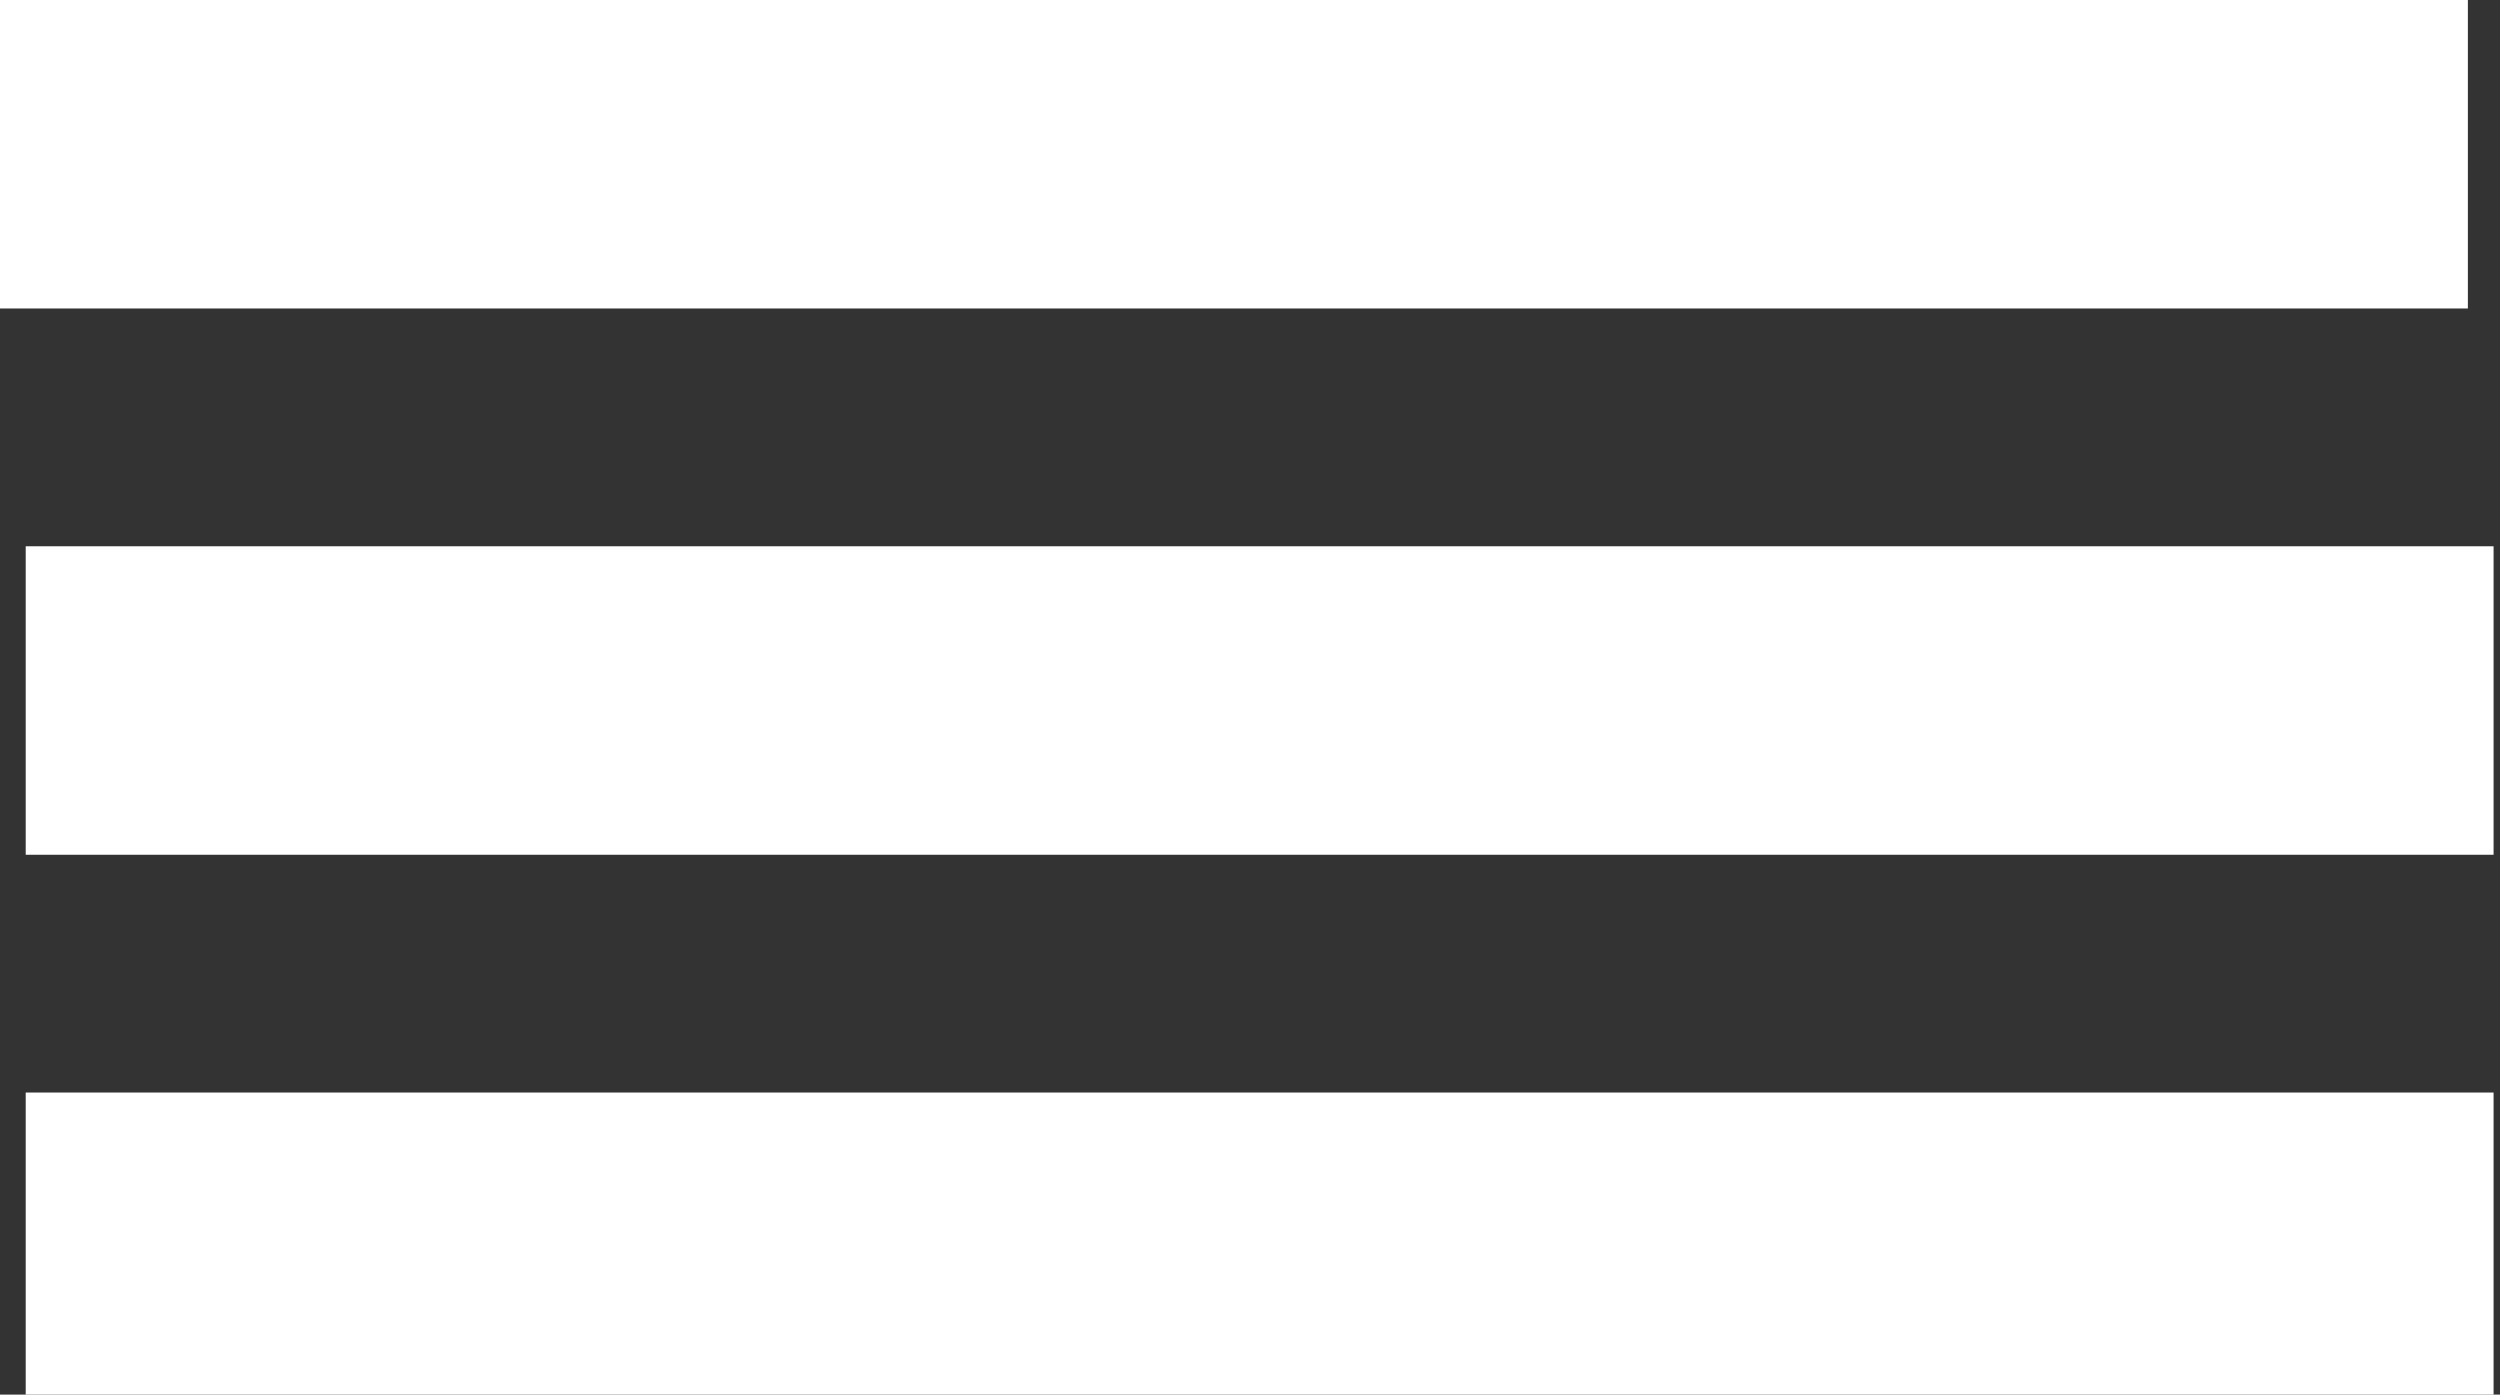<?xml version="1.0" encoding="utf-8"?>
<!-- Generator: Adobe Illustrator 21.1.0, SVG Export Plug-In . SVG Version: 6.00 Build 0)  -->
<svg version="1.1" id="Capa_1" xmlns="http://www.w3.org/2000/svg" xmlns:xlink="http://www.w3.org/1999/xlink" x="0px" y="0px"
	 viewBox="0 0 38.9 21.7" style="enable-background:new 0 0 38.9 21.7;" xml:space="preserve">
<rect x="0" y="0" width="38.9" height="21.7" fill="#333333" stroke="none"/>
<style type="text/css">
	.st0{fill:#FFFFFF;}
</style>
<title>Recurso 3</title>
<g id="Capa_2">
	<g id="Capa_1-2">
		<rect class="st0" width="38.4" height="4.8"/>
		<rect x="0.4" y="8.5" class="st0" width="38.4" height="4.8"/>
		<rect x="0.4" y="17" class="st0" width="38.4" height="4.8"/>
	</g>
</g>
</svg>
